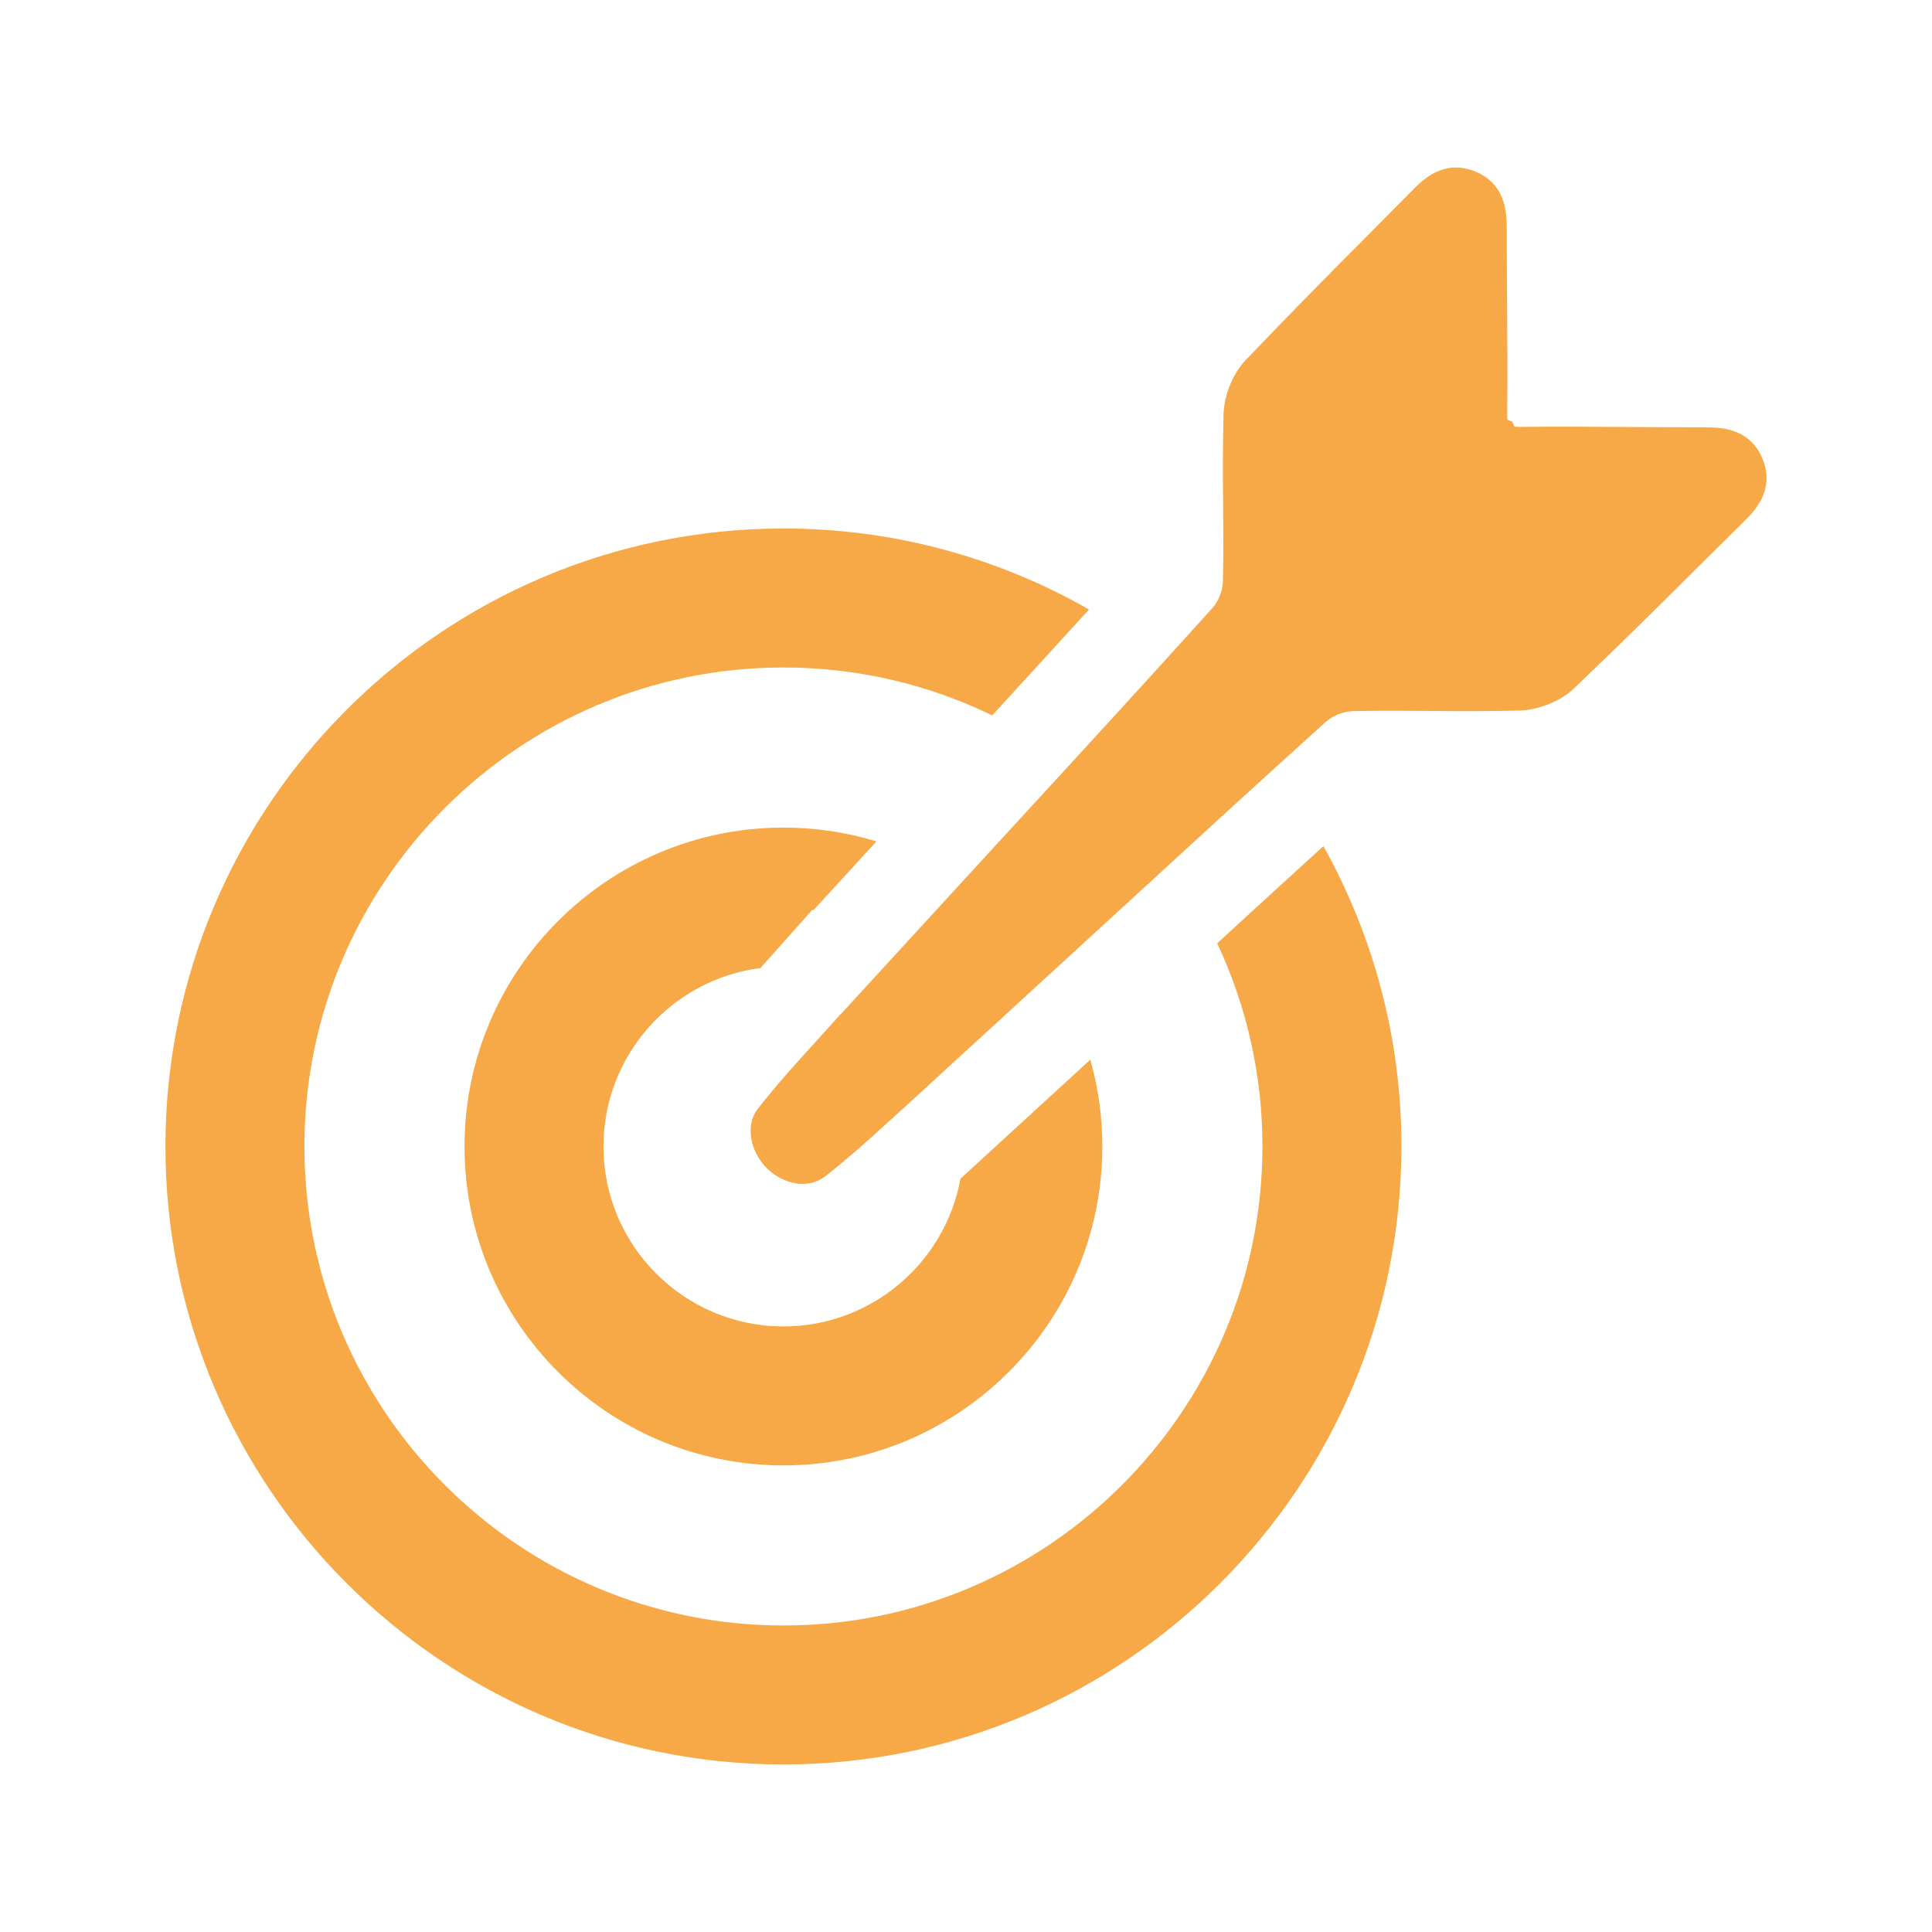 <svg width="76" height="76" viewBox="0 0 76 76" fill="none" xmlns="http://www.w3.org/2000/svg">
<g clipPath="url(#clip0_1763_5393)">
<path d="M42.889 41.685L38.233 45.954C38.088 46.085 37.937 46.222 37.782 46.365C37.184 49.667 34.288 52.178 30.817 52.178C26.915 52.178 23.739 49.003 23.739 45.1C23.739 41.503 26.436 38.526 29.912 38.081L30.109 37.862L31.958 35.787L32.001 35.801L34.478 33.099C33.292 32.737 32.059 32.554 30.818 32.555C23.9 32.555 18.273 38.182 18.273 45.1C18.273 52.018 23.9 57.645 30.818 57.645C37.736 57.645 43.363 52.018 43.363 45.1C43.364 43.945 43.204 42.796 42.889 41.685Z" fill="#F6A946"/>
<path d="M52.059 33.285C50.664 34.556 49.271 35.83 47.881 37.107C49.057 39.608 49.664 42.337 49.661 45.1C49.661 55.49 41.208 63.943 30.818 63.943C20.428 63.943 11.975 55.489 11.975 45.1C11.975 34.711 20.428 26.257 30.818 26.257C33.76 26.257 36.547 26.935 39.03 28.142C40.292 26.765 41.569 25.372 42.839 23.976C39.179 21.883 35.034 20.785 30.818 20.79C17.414 20.79 6.508 31.696 6.508 45.1C6.508 58.504 17.414 69.41 30.818 69.41C44.222 69.41 55.128 58.504 55.128 45.1C55.134 40.964 54.077 36.895 52.059 33.285Z" fill="#F6A946"/>
<path d="M69.356 18.105C69.259 17.839 69.106 17.597 68.907 17.394C68.394 16.881 67.719 16.81 67.067 16.81C66.122 16.81 65.178 16.804 64.233 16.797C62.773 16.787 61.263 16.777 59.776 16.792C59.708 16.794 59.64 16.79 59.572 16.781L59.492 16.59L59.301 16.51C59.292 16.443 59.288 16.375 59.29 16.306C59.305 14.819 59.294 13.309 59.285 11.848C59.279 10.904 59.272 9.959 59.272 9.014C59.272 8.362 59.201 7.687 58.688 7.174C58.486 6.976 58.243 6.823 57.976 6.725C56.765 6.267 55.957 7.085 55.568 7.478C54.908 8.149 54.244 8.816 53.581 9.485C52.032 11.033 50.501 12.598 48.988 14.18C48.497 14.7 48.152 15.551 48.13 16.298C48.103 17.45 48.098 18.601 48.114 19.752C48.122 20.781 48.131 21.844 48.106 22.884C48.098 23.222 47.926 23.662 47.705 23.907C45.125 26.768 42.474 29.654 39.91 32.444L37.799 34.744C36.664 35.983 33.986 38.904 33.084 39.885L33.076 39.882L32.767 40.229C32.565 40.455 32.345 40.697 32.112 40.953C31.392 41.743 30.575 42.638 29.816 43.61C29.269 44.312 29.563 45.354 30.164 45.955L30.23 46.018C30.801 46.535 31.746 46.832 32.472 46.265C33.464 45.489 34.376 44.656 35.18 43.92C35.416 43.704 35.641 43.498 35.858 43.304L43.638 36.171C46.429 33.607 49.315 30.956 52.175 28.376C52.465 28.138 52.824 27.997 53.199 27.975C54.238 27.95 55.302 27.959 56.331 27.967C57.483 27.983 58.634 27.978 59.785 27.951C60.532 27.929 61.383 27.584 61.904 27.092C63.486 25.579 65.051 24.049 66.598 22.5C67.266 21.837 67.934 21.173 68.605 20.512C68.997 20.125 69.814 19.318 69.356 18.105Z" fill="#F6A946"/>
</g>
<defs>
<clipPath id="clip0_1763_5393">
<rect width="64" height="64" fill="white" transform="translate(6 6)"/>
</clipPath>
</defs>
</svg>
